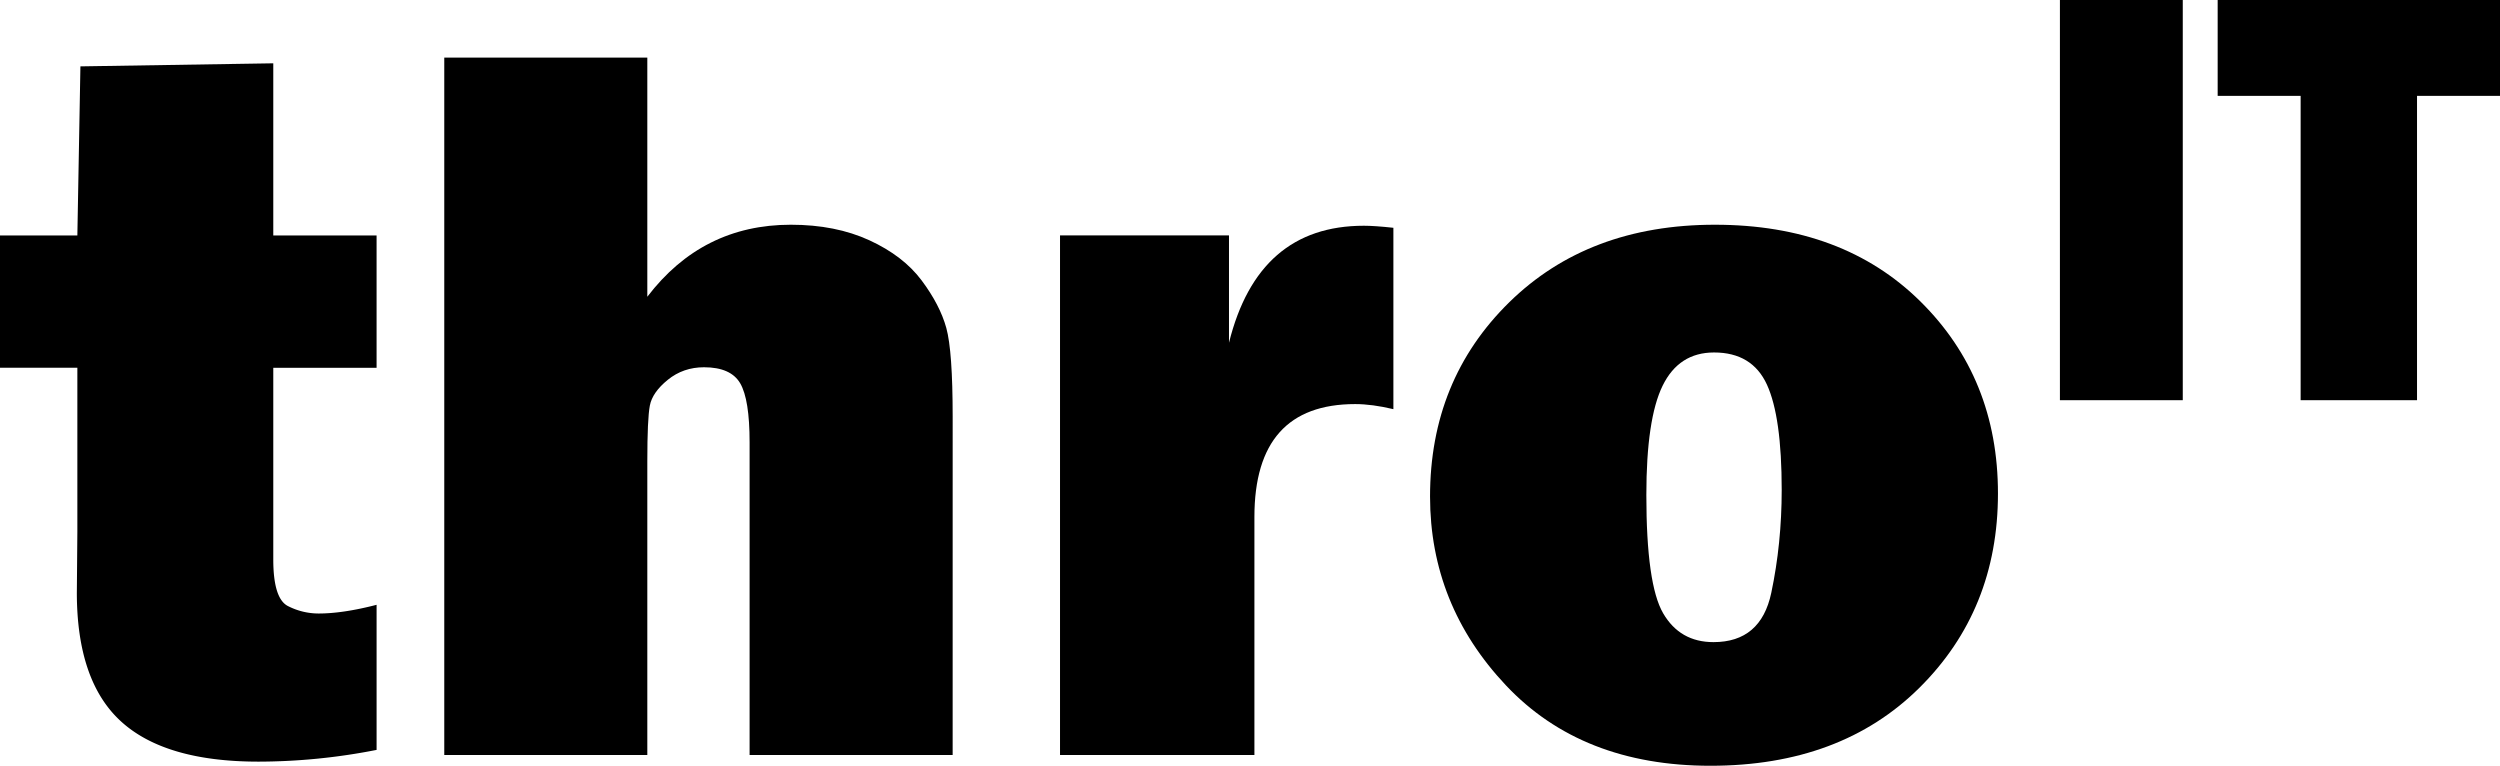 <?xml version="1.0" encoding="UTF-8"?>
<svg xmlns="http://www.w3.org/2000/svg" viewBox="0 0 3444.99 1055.22">
  <title>ThroIT_black</title>
  <g id="Layer_2" data-name="Layer 2">
    <g id="Layer_1-2" data-name="Layer 1">
      <path d="M518.93,324.46V506.79H376.58v264q0,54.23,20.33,64.42A92.79,92.79,0,0,0,439,845.41q33.66,0,79.94-12v199.94a846.16,846.16,0,0,1-162.69,16.19q-129,0-189.69-55.62T105.89,816.54l.71-83.76v-226H0V324.46H106.6l4.21-233,265.77-4.22V324.46Z"></path>
      <path d="M1312.75,1040.42H1032.94V609.59q0-59.16-12.9-81.32t-49.9-22.19q-28.6,0-49.89,17.26t-24.77,35.55Q892,577.21,892,635.62v404.8H612.2v-961H892V408.93q75.75-99.27,197.77-99.26,61.7,0,108.33,21.48T1270,386.41q25.24,33.78,34,65.47t8.78,122.5Z"></path>
      <path d="M1728.57,1040.42H1460.7v-716h232.84V472.3q40-161.22,185.89-161.22,14.73,0,40.65,2.81V563.82q-29.44-7-52.58-7-138.93,0-138.93,155.57Z"></path>
      <path d="M2357,1055.22q-177.42,0-281.89-110.88T1970.6,684.21q0-160.51,109-267.53t283.65-107q176,0,282.95,105.61T2753.18,680q0,160.51-108.34,267.86T2357,1055.22Zm4.24-170.38q65.23,0,79.58-67.93t14.36-141.86q0-100.65-20.34-145t-72.89-44.35q-48.42,0-70.85,45.76t-22.44,150.64q0,123.23,23.15,163T2361.19,884.84Z"></path>
      <path d="M3007.84,0V551.47H2838.56V0Z"></path>
      <path d="M3330.65,132.1V551.47H3170.27V132.1H3055.93V0H3445V132.1Z"></path>
    </g>
  </g>
</svg>
